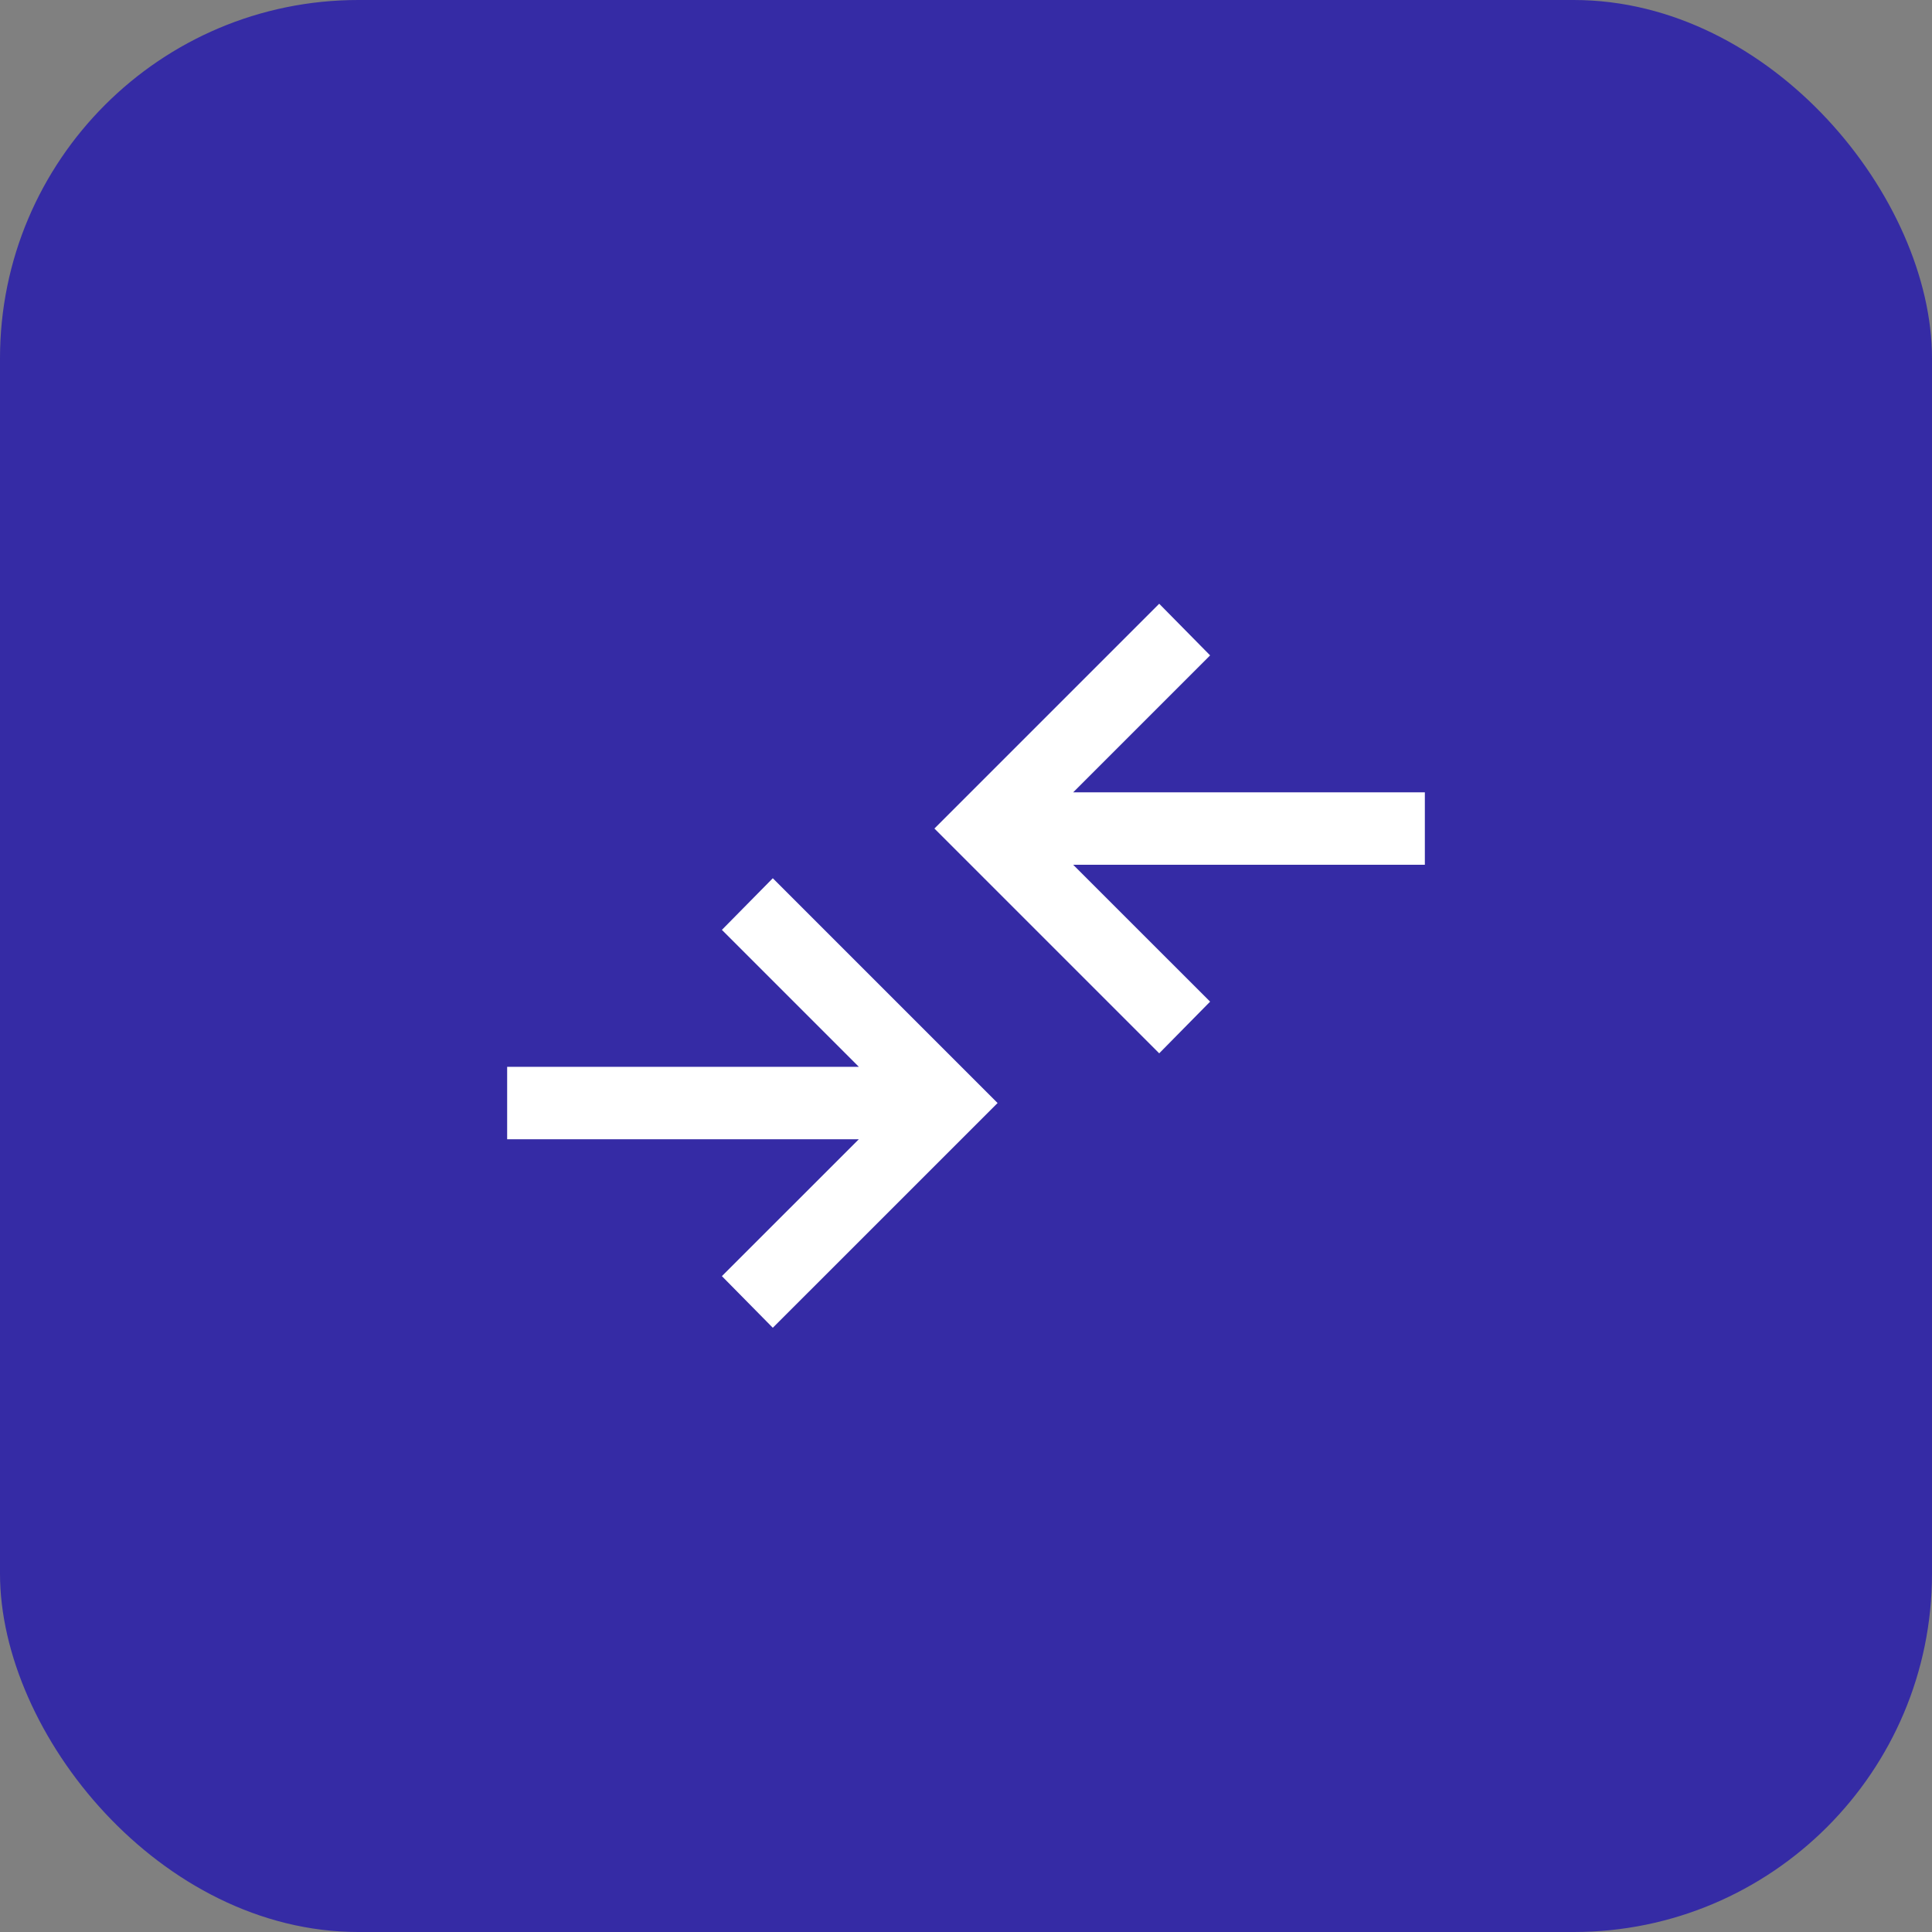 <svg width="40" height="40" viewBox="0 0 40 40" fill="none" xmlns="http://www.w3.org/2000/svg">
<rect x="0" y="0" width="40" height="40" fill="#808080" stroke="none"/>
<rect width="40" height="40" rx="7.419" fill="#352BA5"/>
<mask id="mask0_119_1824" style="mask-type:alpha" maskUnits="userSpaceOnUse" x="8" y="8" width="24" height="24">
<rect x="8" y="8" width="24" height="24" fill="#D9D9D9"/>
</mask>
<g mask="url(#mask0_119_1824)">
<path d="M16 27.49L14.946 26.421L17.781 23.587H10.5V22.087H17.781L14.946 19.252L16 18.183L20.654 22.837L16 27.49ZM24 21.808L19.346 17.154L24 12.5L25.054 13.569L22.219 16.404H29.5V17.904H22.219L25.054 20.738L24 21.808Z" fill="white"/>
</g>
</svg>
